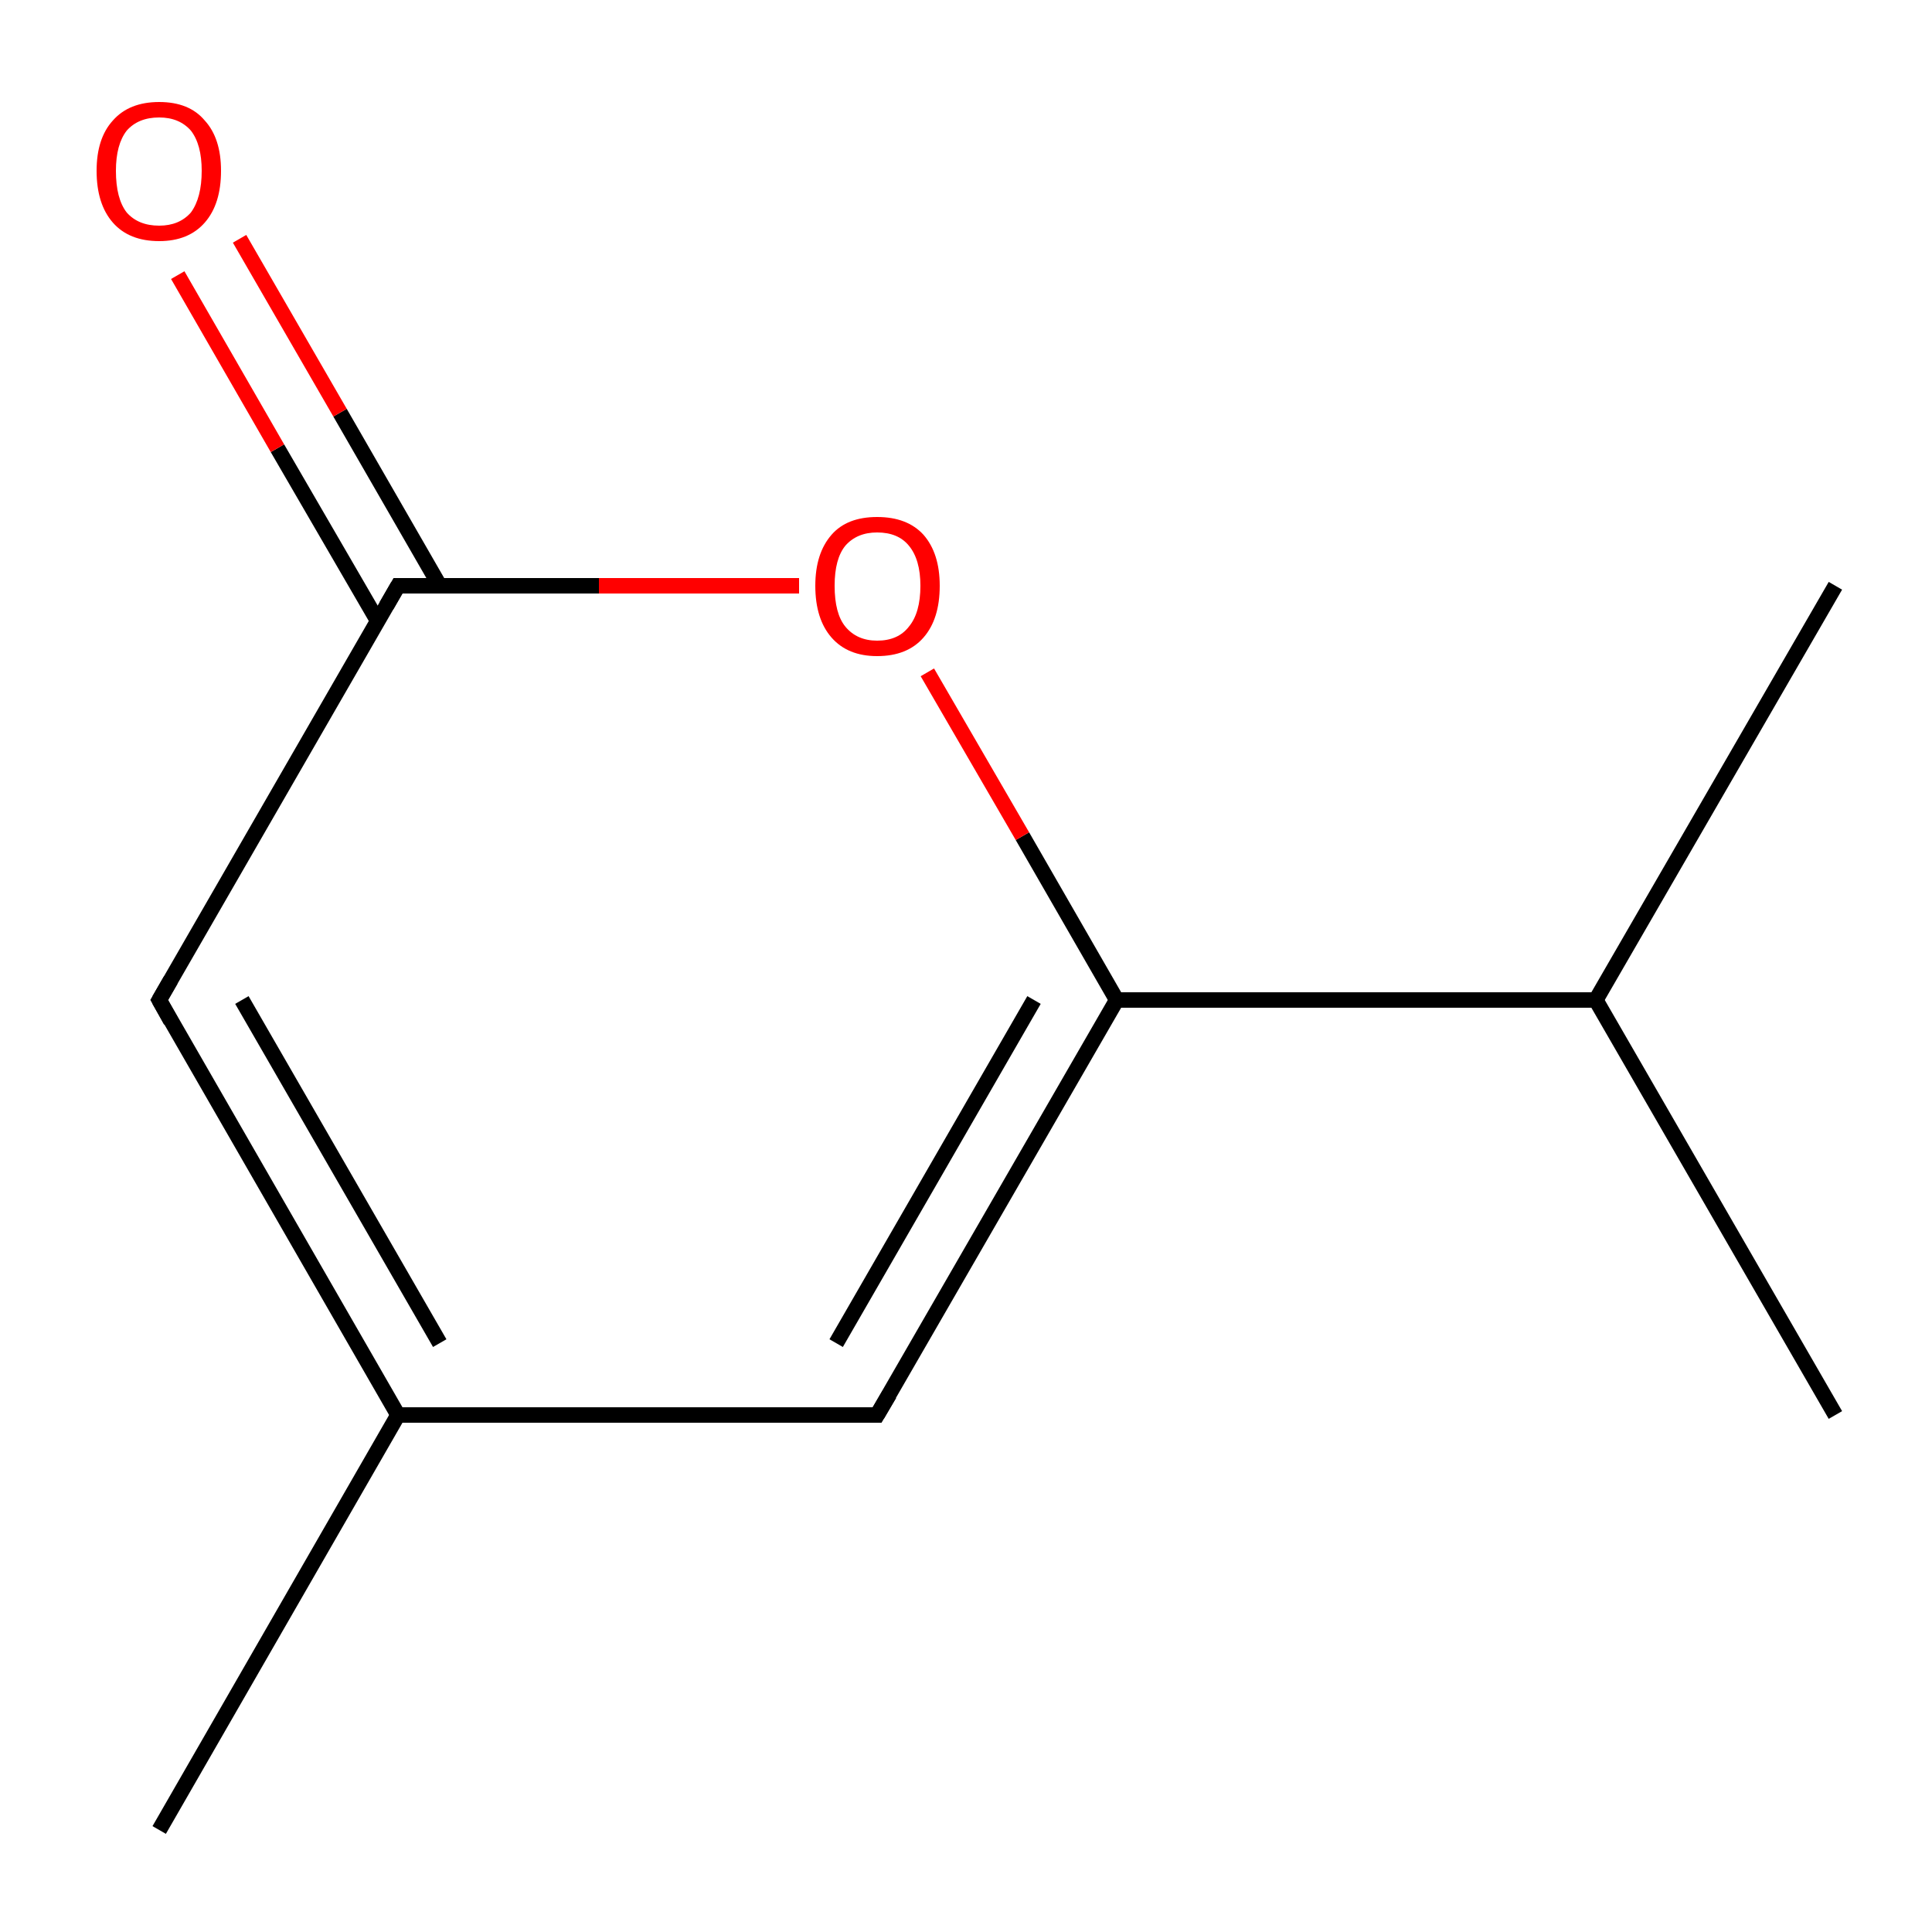 <?xml version='1.0' encoding='iso-8859-1'?>
<svg version='1.1' baseProfile='full'
              xmlns='http://www.w3.org/2000/svg'
                      xmlns:rdkit='http://www.rdkit.org/xml'
                      xmlns:xlink='http://www.w3.org/1999/xlink'
                  xml:space='preserve'
width='250px' height='250px' viewBox='0 0 250 250'>
<!-- END OF HEADER -->
<rect style='opacity:1.0;fill:#FFFFFF;stroke:none' width='250.0' height='250.0' x='0.0' y='0.0'> </rect>
<path class='bond-0 atom-0 atom-5' d='M 237.5,183.1 L 206.5,129.4' style='fill:none;fill-rule:evenodd;stroke:#000000;stroke-width:2.0px;stroke-linecap:butt;stroke-linejoin:miter;stroke-opacity:1' />
<path class='bond-1 atom-1 atom-5' d='M 237.5,75.8 L 206.5,129.4' style='fill:none;fill-rule:evenodd;stroke:#000000;stroke-width:2.0px;stroke-linecap:butt;stroke-linejoin:miter;stroke-opacity:1' />
<path class='bond-2 atom-2 atom-6' d='M 20.6,236.8 L 51.5,183.1' style='fill:none;fill-rule:evenodd;stroke:#000000;stroke-width:2.0px;stroke-linecap:butt;stroke-linejoin:miter;stroke-opacity:1' />
<path class='bond-3 atom-3 atom-6' d='M 113.5,183.1 L 51.5,183.1' style='fill:none;fill-rule:evenodd;stroke:#000000;stroke-width:2.0px;stroke-linecap:butt;stroke-linejoin:miter;stroke-opacity:1' />
<path class='bond-4 atom-3 atom-7' d='M 113.5,183.1 L 144.5,129.4' style='fill:none;fill-rule:evenodd;stroke:#000000;stroke-width:2.0px;stroke-linecap:butt;stroke-linejoin:miter;stroke-opacity:1' />
<path class='bond-4 atom-3 atom-7' d='M 108.2,173.8 L 133.8,129.4' style='fill:none;fill-rule:evenodd;stroke:#000000;stroke-width:2.0px;stroke-linecap:butt;stroke-linejoin:miter;stroke-opacity:1' />
<path class='bond-5 atom-4 atom-6' d='M 20.6,129.4 L 51.5,183.1' style='fill:none;fill-rule:evenodd;stroke:#000000;stroke-width:2.0px;stroke-linecap:butt;stroke-linejoin:miter;stroke-opacity:1' />
<path class='bond-5 atom-4 atom-6' d='M 31.3,129.4 L 56.9,173.8' style='fill:none;fill-rule:evenodd;stroke:#000000;stroke-width:2.0px;stroke-linecap:butt;stroke-linejoin:miter;stroke-opacity:1' />
<path class='bond-6 atom-4 atom-8' d='M 20.6,129.4 L 51.5,75.8' style='fill:none;fill-rule:evenodd;stroke:#000000;stroke-width:2.0px;stroke-linecap:butt;stroke-linejoin:miter;stroke-opacity:1' />
<path class='bond-7 atom-5 atom-7' d='M 206.5,129.4 L 144.5,129.4' style='fill:none;fill-rule:evenodd;stroke:#000000;stroke-width:2.0px;stroke-linecap:butt;stroke-linejoin:miter;stroke-opacity:1' />
<path class='bond-8 atom-7 atom-10' d='M 144.5,129.4 L 132.3,108.2' style='fill:none;fill-rule:evenodd;stroke:#000000;stroke-width:2.0px;stroke-linecap:butt;stroke-linejoin:miter;stroke-opacity:1' />
<path class='bond-8 atom-7 atom-10' d='M 132.3,108.2 L 120.0,87.0' style='fill:none;fill-rule:evenodd;stroke:#FF0000;stroke-width:2.0px;stroke-linecap:butt;stroke-linejoin:miter;stroke-opacity:1' />
<path class='bond-9 atom-8 atom-9' d='M 56.9,75.8 L 44.0,53.4' style='fill:none;fill-rule:evenodd;stroke:#000000;stroke-width:2.0px;stroke-linecap:butt;stroke-linejoin:miter;stroke-opacity:1' />
<path class='bond-9 atom-8 atom-9' d='M 44.0,53.4 L 31.0,30.9' style='fill:none;fill-rule:evenodd;stroke:#FF0000;stroke-width:2.0px;stroke-linecap:butt;stroke-linejoin:miter;stroke-opacity:1' />
<path class='bond-9 atom-8 atom-9' d='M 48.9,80.4 L 35.9,58.0' style='fill:none;fill-rule:evenodd;stroke:#000000;stroke-width:2.0px;stroke-linecap:butt;stroke-linejoin:miter;stroke-opacity:1' />
<path class='bond-9 atom-8 atom-9' d='M 35.9,58.0 L 23.0,35.6' style='fill:none;fill-rule:evenodd;stroke:#FF0000;stroke-width:2.0px;stroke-linecap:butt;stroke-linejoin:miter;stroke-opacity:1' />
<path class='bond-10 atom-8 atom-10' d='M 51.5,75.8 L 77.5,75.8' style='fill:none;fill-rule:evenodd;stroke:#000000;stroke-width:2.0px;stroke-linecap:butt;stroke-linejoin:miter;stroke-opacity:1' />
<path class='bond-10 atom-8 atom-10' d='M 77.5,75.8 L 103.4,75.8' style='fill:none;fill-rule:evenodd;stroke:#FF0000;stroke-width:2.0px;stroke-linecap:butt;stroke-linejoin:miter;stroke-opacity:1' />
<path d='M 110.4,183.1 L 113.5,183.1 L 115.1,180.4' style='fill:none;stroke:#000000;stroke-width:2.0px;stroke-linecap:butt;stroke-linejoin:miter;stroke-opacity:1;' />
<path d='M 22.1,132.1 L 20.6,129.4 L 22.1,126.8' style='fill:none;stroke:#000000;stroke-width:2.0px;stroke-linecap:butt;stroke-linejoin:miter;stroke-opacity:1;' />
<path d='M 50.0,78.4 L 51.5,75.8 L 52.8,75.8' style='fill:none;stroke:#000000;stroke-width:2.0px;stroke-linecap:butt;stroke-linejoin:miter;stroke-opacity:1;' />
<path class='atom-9' d='M 12.5 22.1
Q 12.5 17.9, 14.6 15.6
Q 16.7 13.2, 20.6 13.2
Q 24.5 13.2, 26.5 15.6
Q 28.6 17.9, 28.6 22.1
Q 28.6 26.4, 26.5 28.8
Q 24.4 31.2, 20.6 31.2
Q 16.7 31.2, 14.6 28.8
Q 12.5 26.4, 12.5 22.1
M 20.6 29.2
Q 23.2 29.2, 24.7 27.5
Q 26.1 25.6, 26.1 22.1
Q 26.1 18.7, 24.7 16.9
Q 23.2 15.2, 20.6 15.2
Q 17.9 15.2, 16.4 16.9
Q 15.0 18.7, 15.0 22.1
Q 15.0 25.7, 16.4 27.5
Q 17.9 29.2, 20.6 29.2
' fill='#FF0000'/>
<path class='atom-10' d='M 105.5 75.8
Q 105.5 71.6, 107.6 69.2
Q 109.6 66.9, 113.5 66.9
Q 117.4 66.9, 119.5 69.2
Q 121.6 71.6, 121.6 75.8
Q 121.6 80.1, 119.5 82.5
Q 117.4 84.9, 113.5 84.9
Q 109.7 84.9, 107.6 82.5
Q 105.5 80.1, 105.5 75.8
M 113.5 82.9
Q 116.2 82.9, 117.6 81.1
Q 119.1 79.3, 119.1 75.8
Q 119.1 72.4, 117.6 70.6
Q 116.2 68.9, 113.5 68.9
Q 110.9 68.9, 109.4 70.6
Q 108.0 72.3, 108.0 75.8
Q 108.0 79.4, 109.4 81.1
Q 110.9 82.9, 113.5 82.9
' fill='#FF0000'/>
</svg>

